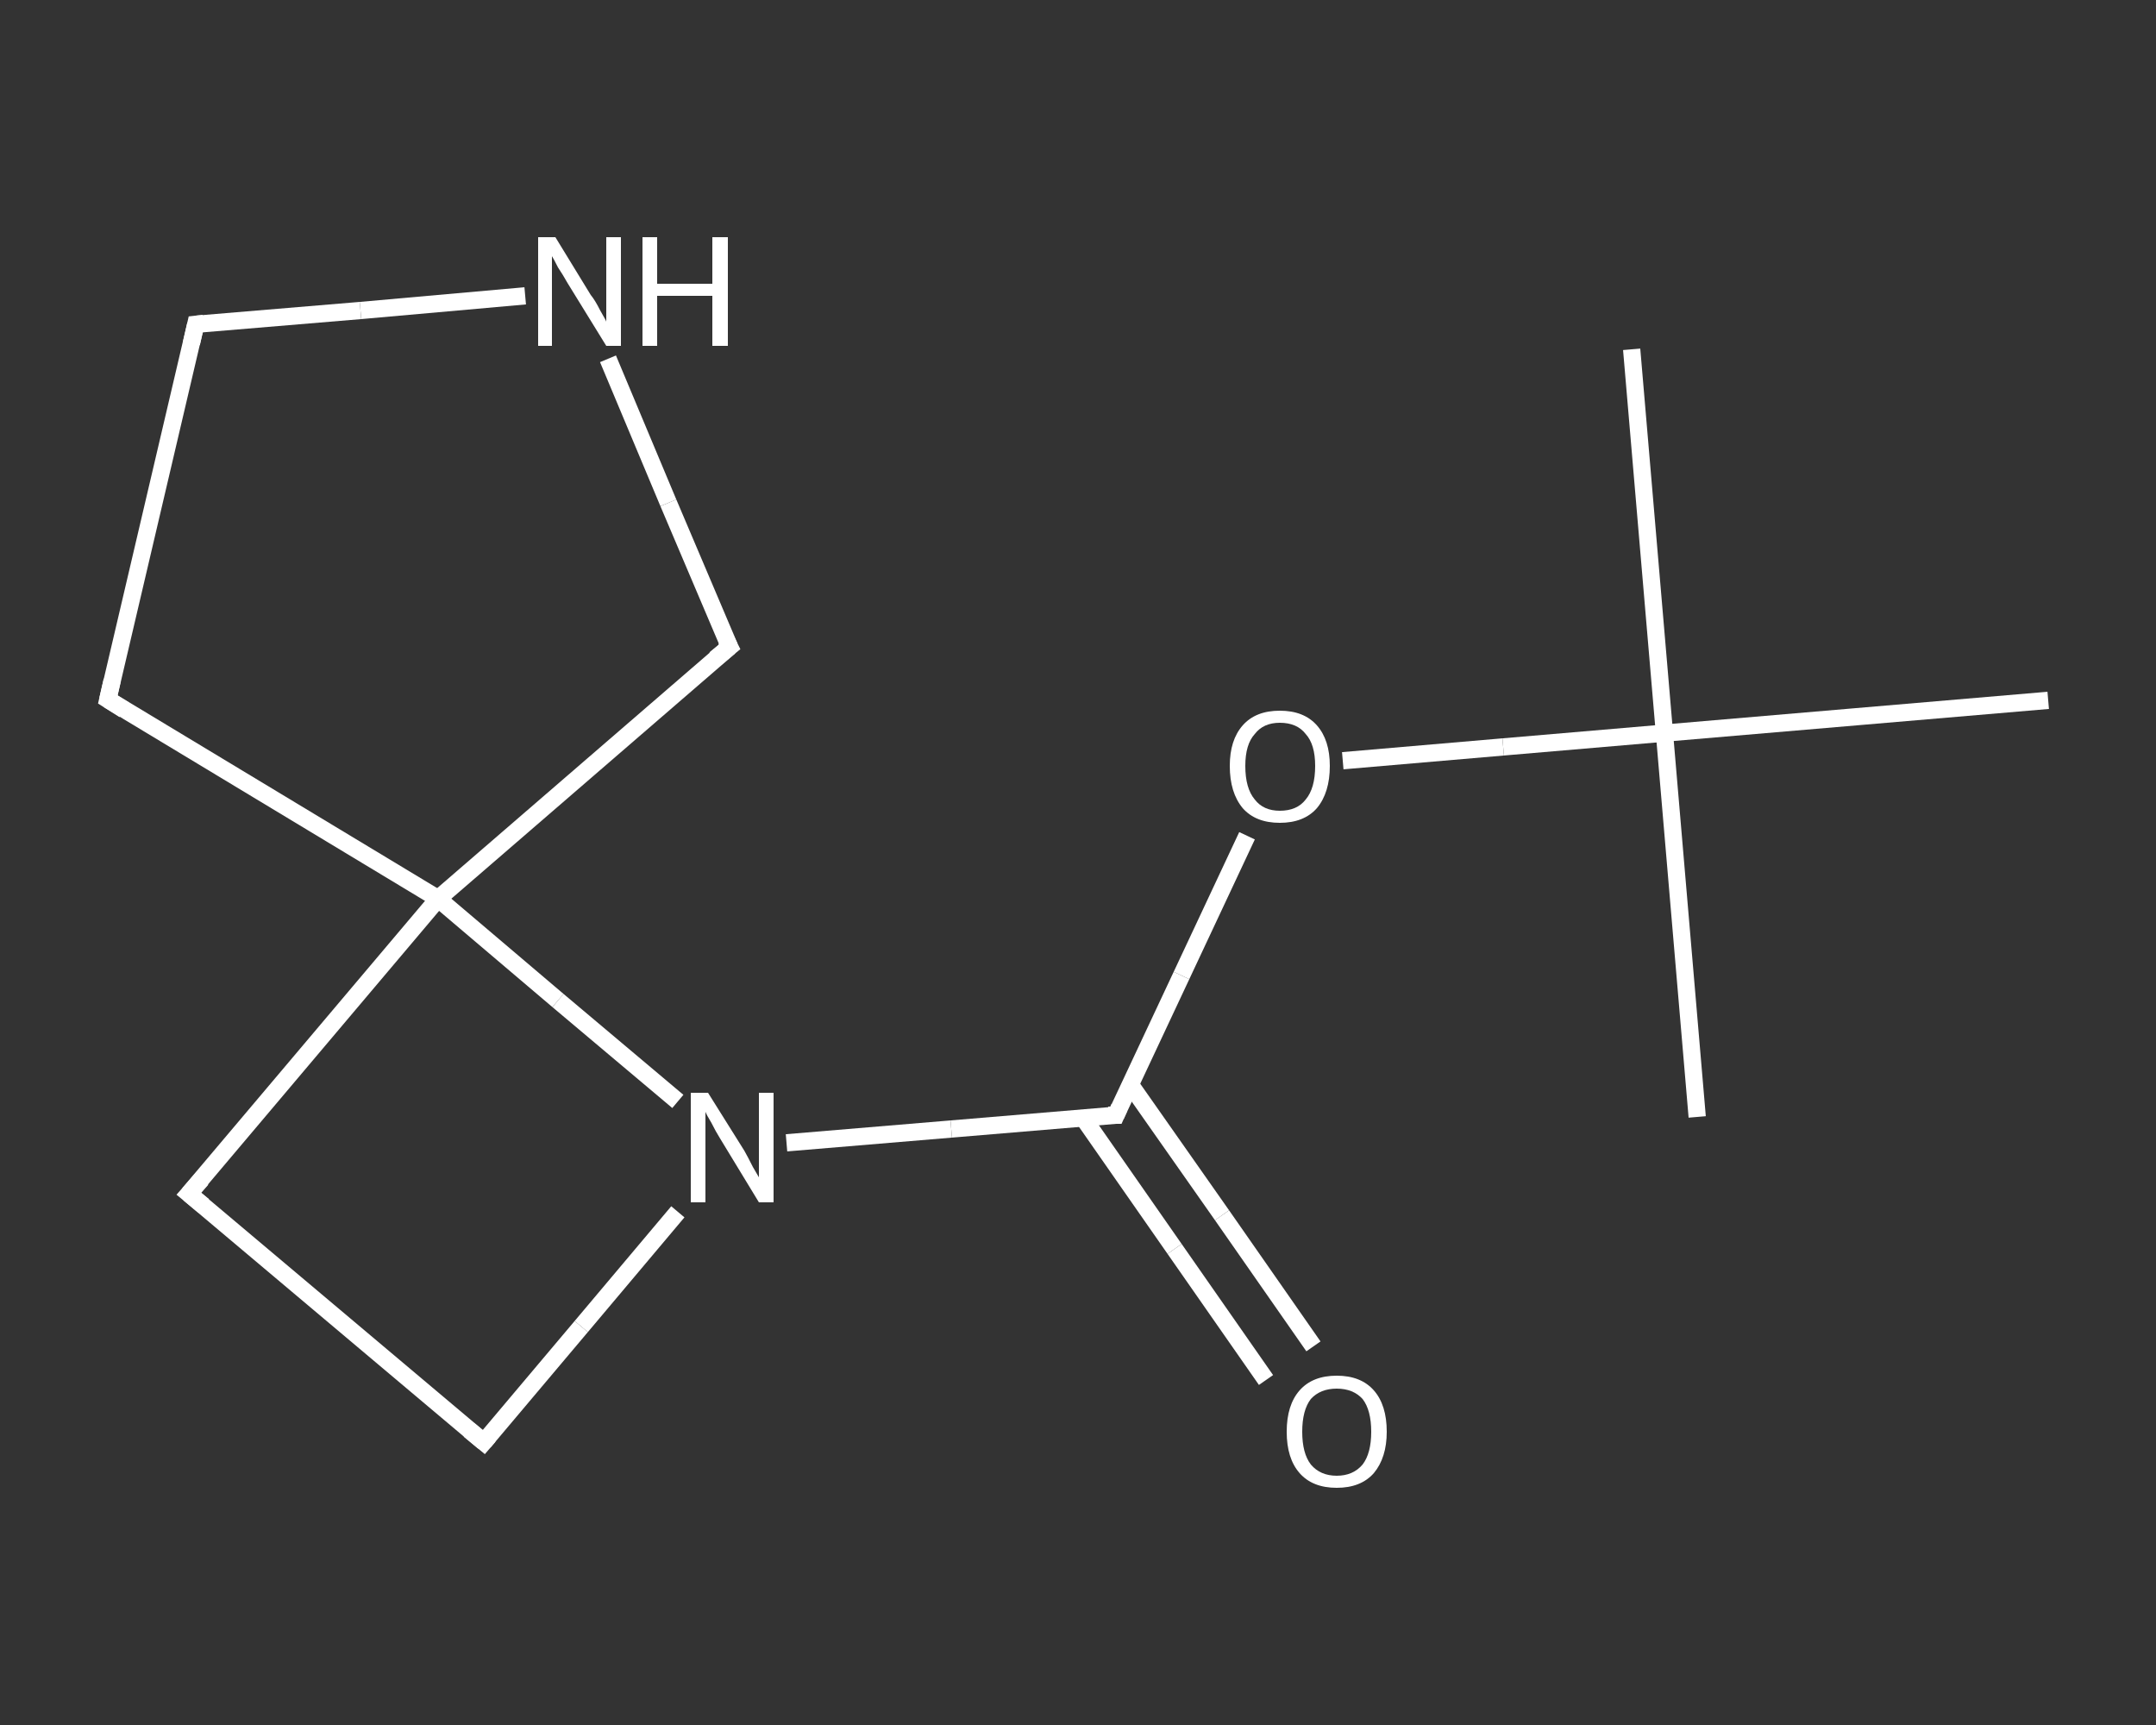<?xml version='1.0' encoding='iso-8859-1'?>
<svg version='1.1' baseProfile='full'
              xmlns='http://www.w3.org/2000/svg'
                      xmlns:rdkit='http://www.rdkit.org/xml'
                      xmlns:xlink='http://www.w3.org/1999/xlink'
                  xml:space='preserve'
width='250px' height='200px' viewBox='0 0 250 200'>
<rect x="0" y="0" width="250" height="200" fill="#333333" stroke="none"/>
<!-- END OF HEADER -->
<rect style='opacity:1.0;fill:transparent;stroke:none' width='250.0' height='200.0' x='0.0' y='0.0'> </rect>
<path class='bond-0 atom-0 atom-1' d='M 189.2,40.5 L 193.0,85.0' style='fill:none;fill-rule:evenodd;stroke:#FFFFFF;stroke-width:2.0px;stroke-linecap:butt;stroke-linejoin:miter;stroke-opacity:1' />
<path class='bond-1 atom-1 atom-2' d='M 193.0,85.0 L 196.8,129.5' style='fill:none;fill-rule:evenodd;stroke:#FFFFFF;stroke-width:2.0px;stroke-linecap:butt;stroke-linejoin:miter;stroke-opacity:1' />
<path class='bond-2 atom-1 atom-3' d='M 193.0,85.0 L 237.5,81.2' style='fill:none;fill-rule:evenodd;stroke:#FFFFFF;stroke-width:2.0px;stroke-linecap:butt;stroke-linejoin:miter;stroke-opacity:1' />
<path class='bond-3 atom-1 atom-4' d='M 193.0,85.0 L 174.3,86.6' style='fill:none;fill-rule:evenodd;stroke:#FFFFFF;stroke-width:2.0px;stroke-linecap:butt;stroke-linejoin:miter;stroke-opacity:1' />
<path class='bond-3 atom-1 atom-4' d='M 174.3,86.6 L 155.7,88.2' style='fill:none;fill-rule:evenodd;stroke:#FFFFFF;stroke-width:2.0px;stroke-linecap:butt;stroke-linejoin:miter;stroke-opacity:1' />
<path class='bond-4 atom-4 atom-5' d='M 144.6,96.9 L 137.0,113.1' style='fill:none;fill-rule:evenodd;stroke:#FFFFFF;stroke-width:2.0px;stroke-linecap:butt;stroke-linejoin:miter;stroke-opacity:1' />
<path class='bond-4 atom-4 atom-5' d='M 137.0,113.1 L 129.4,129.3' style='fill:none;fill-rule:evenodd;stroke:#FFFFFF;stroke-width:2.0px;stroke-linecap:butt;stroke-linejoin:miter;stroke-opacity:1' />
<path class='bond-5 atom-5 atom-6' d='M 125.6,129.6 L 136.2,144.8' style='fill:none;fill-rule:evenodd;stroke:#FFFFFF;stroke-width:2.0px;stroke-linecap:butt;stroke-linejoin:miter;stroke-opacity:1' />
<path class='bond-5 atom-5 atom-6' d='M 136.2,144.8 L 146.8,160.0' style='fill:none;fill-rule:evenodd;stroke:#FFFFFF;stroke-width:2.0px;stroke-linecap:butt;stroke-linejoin:miter;stroke-opacity:1' />
<path class='bond-5 atom-5 atom-6' d='M 131.1,125.8 L 141.7,140.9' style='fill:none;fill-rule:evenodd;stroke:#FFFFFF;stroke-width:2.0px;stroke-linecap:butt;stroke-linejoin:miter;stroke-opacity:1' />
<path class='bond-5 atom-5 atom-6' d='M 141.7,140.9 L 152.3,156.1' style='fill:none;fill-rule:evenodd;stroke:#FFFFFF;stroke-width:2.0px;stroke-linecap:butt;stroke-linejoin:miter;stroke-opacity:1' />
<path class='bond-6 atom-5 atom-7' d='M 129.4,129.3 L 110.3,130.9' style='fill:none;fill-rule:evenodd;stroke:#FFFFFF;stroke-width:2.0px;stroke-linecap:butt;stroke-linejoin:miter;stroke-opacity:1' />
<path class='bond-6 atom-5 atom-7' d='M 110.3,130.9 L 91.2,132.5' style='fill:none;fill-rule:evenodd;stroke:#FFFFFF;stroke-width:2.0px;stroke-linecap:butt;stroke-linejoin:miter;stroke-opacity:1' />
<path class='bond-7 atom-7 atom-8' d='M 78.6,140.5 L 67.4,153.8' style='fill:none;fill-rule:evenodd;stroke:#FFFFFF;stroke-width:2.0px;stroke-linecap:butt;stroke-linejoin:miter;stroke-opacity:1' />
<path class='bond-7 atom-7 atom-8' d='M 67.4,153.8 L 56.1,167.2' style='fill:none;fill-rule:evenodd;stroke:#FFFFFF;stroke-width:2.0px;stroke-linecap:butt;stroke-linejoin:miter;stroke-opacity:1' />
<path class='bond-8 atom-8 atom-9' d='M 56.1,167.2 L 21.9,138.4' style='fill:none;fill-rule:evenodd;stroke:#FFFFFF;stroke-width:2.0px;stroke-linecap:butt;stroke-linejoin:miter;stroke-opacity:1' />
<path class='bond-9 atom-9 atom-10' d='M 21.9,138.4 L 50.8,104.2' style='fill:none;fill-rule:evenodd;stroke:#FFFFFF;stroke-width:2.0px;stroke-linecap:butt;stroke-linejoin:miter;stroke-opacity:1' />
<path class='bond-10 atom-10 atom-11' d='M 50.8,104.2 L 12.5,81.1' style='fill:none;fill-rule:evenodd;stroke:#FFFFFF;stroke-width:2.0px;stroke-linecap:butt;stroke-linejoin:miter;stroke-opacity:1' />
<path class='bond-11 atom-11 atom-12' d='M 12.5,81.1 L 22.7,37.6' style='fill:none;fill-rule:evenodd;stroke:#FFFFFF;stroke-width:2.0px;stroke-linecap:butt;stroke-linejoin:miter;stroke-opacity:1' />
<path class='bond-12 atom-12 atom-13' d='M 22.7,37.6 L 41.8,36.0' style='fill:none;fill-rule:evenodd;stroke:#FFFFFF;stroke-width:2.0px;stroke-linecap:butt;stroke-linejoin:miter;stroke-opacity:1' />
<path class='bond-12 atom-12 atom-13' d='M 41.8,36.0 L 60.9,34.3' style='fill:none;fill-rule:evenodd;stroke:#FFFFFF;stroke-width:2.0px;stroke-linecap:butt;stroke-linejoin:miter;stroke-opacity:1' />
<path class='bond-13 atom-13 atom-14' d='M 70.5,41.6 L 77.5,58.3' style='fill:none;fill-rule:evenodd;stroke:#FFFFFF;stroke-width:2.0px;stroke-linecap:butt;stroke-linejoin:miter;stroke-opacity:1' />
<path class='bond-13 atom-13 atom-14' d='M 77.5,58.3 L 84.6,75.0' style='fill:none;fill-rule:evenodd;stroke:#FFFFFF;stroke-width:2.0px;stroke-linecap:butt;stroke-linejoin:miter;stroke-opacity:1' />
<path class='bond-14 atom-10 atom-7' d='M 50.8,104.2 L 64.7,116.0' style='fill:none;fill-rule:evenodd;stroke:#FFFFFF;stroke-width:2.0px;stroke-linecap:butt;stroke-linejoin:miter;stroke-opacity:1' />
<path class='bond-14 atom-10 atom-7' d='M 64.7,116.0 L 78.6,127.7' style='fill:none;fill-rule:evenodd;stroke:#FFFFFF;stroke-width:2.0px;stroke-linecap:butt;stroke-linejoin:miter;stroke-opacity:1' />
<path class='bond-15 atom-14 atom-10' d='M 84.6,75.0 L 50.8,104.2' style='fill:none;fill-rule:evenodd;stroke:#FFFFFF;stroke-width:2.0px;stroke-linecap:butt;stroke-linejoin:miter;stroke-opacity:1' />
<path d='M 129.8,128.4 L 129.4,129.3 L 128.5,129.3' style='fill:none;stroke:#FFFFFF;stroke-width:2.0px;stroke-linecap:butt;stroke-linejoin:miter;stroke-opacity:1;' />
<path d='M 56.7,166.5 L 56.1,167.2 L 54.4,165.8' style='fill:none;stroke:#FFFFFF;stroke-width:2.0px;stroke-linecap:butt;stroke-linejoin:miter;stroke-opacity:1;' />
<path d='M 23.6,139.8 L 21.9,138.4 L 23.4,136.7' style='fill:none;stroke:#FFFFFF;stroke-width:2.0px;stroke-linecap:butt;stroke-linejoin:miter;stroke-opacity:1;' />
<path d='M 14.4,82.3 L 12.5,81.1 L 13.0,78.9' style='fill:none;stroke:#FFFFFF;stroke-width:2.0px;stroke-linecap:butt;stroke-linejoin:miter;stroke-opacity:1;' />
<path d='M 22.2,39.8 L 22.7,37.6 L 23.6,37.5' style='fill:none;stroke:#FFFFFF;stroke-width:2.0px;stroke-linecap:butt;stroke-linejoin:miter;stroke-opacity:1;' />
<path d='M 84.2,74.2 L 84.6,75.0 L 82.9,76.4' style='fill:none;stroke:#FFFFFF;stroke-width:2.0px;stroke-linecap:butt;stroke-linejoin:miter;stroke-opacity:1;' />
<path class='atom-4' d='M 142.6 88.8
Q 142.6 85.8, 144.1 84.1
Q 145.6 82.4, 148.4 82.4
Q 151.2 82.4, 152.7 84.1
Q 154.2 85.8, 154.2 88.8
Q 154.2 91.9, 152.7 93.7
Q 151.2 95.4, 148.4 95.4
Q 145.6 95.4, 144.1 93.7
Q 142.6 91.9, 142.6 88.8
M 148.4 94.0
Q 150.4 94.0, 151.4 92.7
Q 152.5 91.4, 152.5 88.8
Q 152.5 86.3, 151.4 85.1
Q 150.4 83.8, 148.4 83.8
Q 146.5 83.8, 145.5 85.1
Q 144.4 86.3, 144.4 88.8
Q 144.4 91.4, 145.5 92.7
Q 146.5 94.0, 148.4 94.0
' fill='#FFFFFF'/>
<path class='atom-6' d='M 149.2 166.0
Q 149.2 162.9, 150.7 161.2
Q 152.2 159.5, 155.0 159.5
Q 157.8 159.5, 159.3 161.2
Q 160.8 162.9, 160.8 166.0
Q 160.8 169.0, 159.3 170.8
Q 157.8 172.5, 155.0 172.5
Q 152.2 172.5, 150.7 170.8
Q 149.2 169.1, 149.2 166.0
M 155.0 171.1
Q 156.9 171.1, 158.0 169.8
Q 159.0 168.5, 159.0 166.0
Q 159.0 163.5, 158.0 162.2
Q 156.9 161.0, 155.0 161.0
Q 153.1 161.0, 152.0 162.2
Q 151.0 163.5, 151.0 166.0
Q 151.0 168.5, 152.0 169.8
Q 153.1 171.1, 155.0 171.1
' fill='#FFFFFF'/>
<path class='atom-7' d='M 82.1 126.7
L 86.3 133.4
Q 86.7 134.1, 87.3 135.3
Q 88.0 136.5, 88.0 136.5
L 88.0 126.7
L 89.7 126.7
L 89.7 139.4
L 88.0 139.4
L 83.5 132.0
Q 83.0 131.2, 82.5 130.2
Q 81.9 129.2, 81.8 128.9
L 81.8 139.4
L 80.1 139.4
L 80.1 126.7
L 82.1 126.7
' fill='#FFFFFF'/>
<path class='atom-13' d='M 64.4 27.5
L 68.5 34.2
Q 69.0 34.8, 69.6 36.0
Q 70.3 37.2, 70.3 37.3
L 70.3 27.5
L 72.0 27.5
L 72.0 40.1
L 70.3 40.1
L 65.8 32.8
Q 65.3 31.9, 64.7 31.0
Q 64.2 30.0, 64.0 29.7
L 64.0 40.1
L 62.4 40.1
L 62.4 27.5
L 64.4 27.5
' fill='#FFFFFF'/>
<path class='atom-13' d='M 74.5 27.5
L 76.2 27.5
L 76.2 32.9
L 82.6 32.9
L 82.6 27.5
L 84.4 27.5
L 84.4 40.1
L 82.6 40.1
L 82.6 34.3
L 76.2 34.3
L 76.2 40.1
L 74.5 40.1
L 74.5 27.5
' fill='#FFFFFF'/>
</svg>
